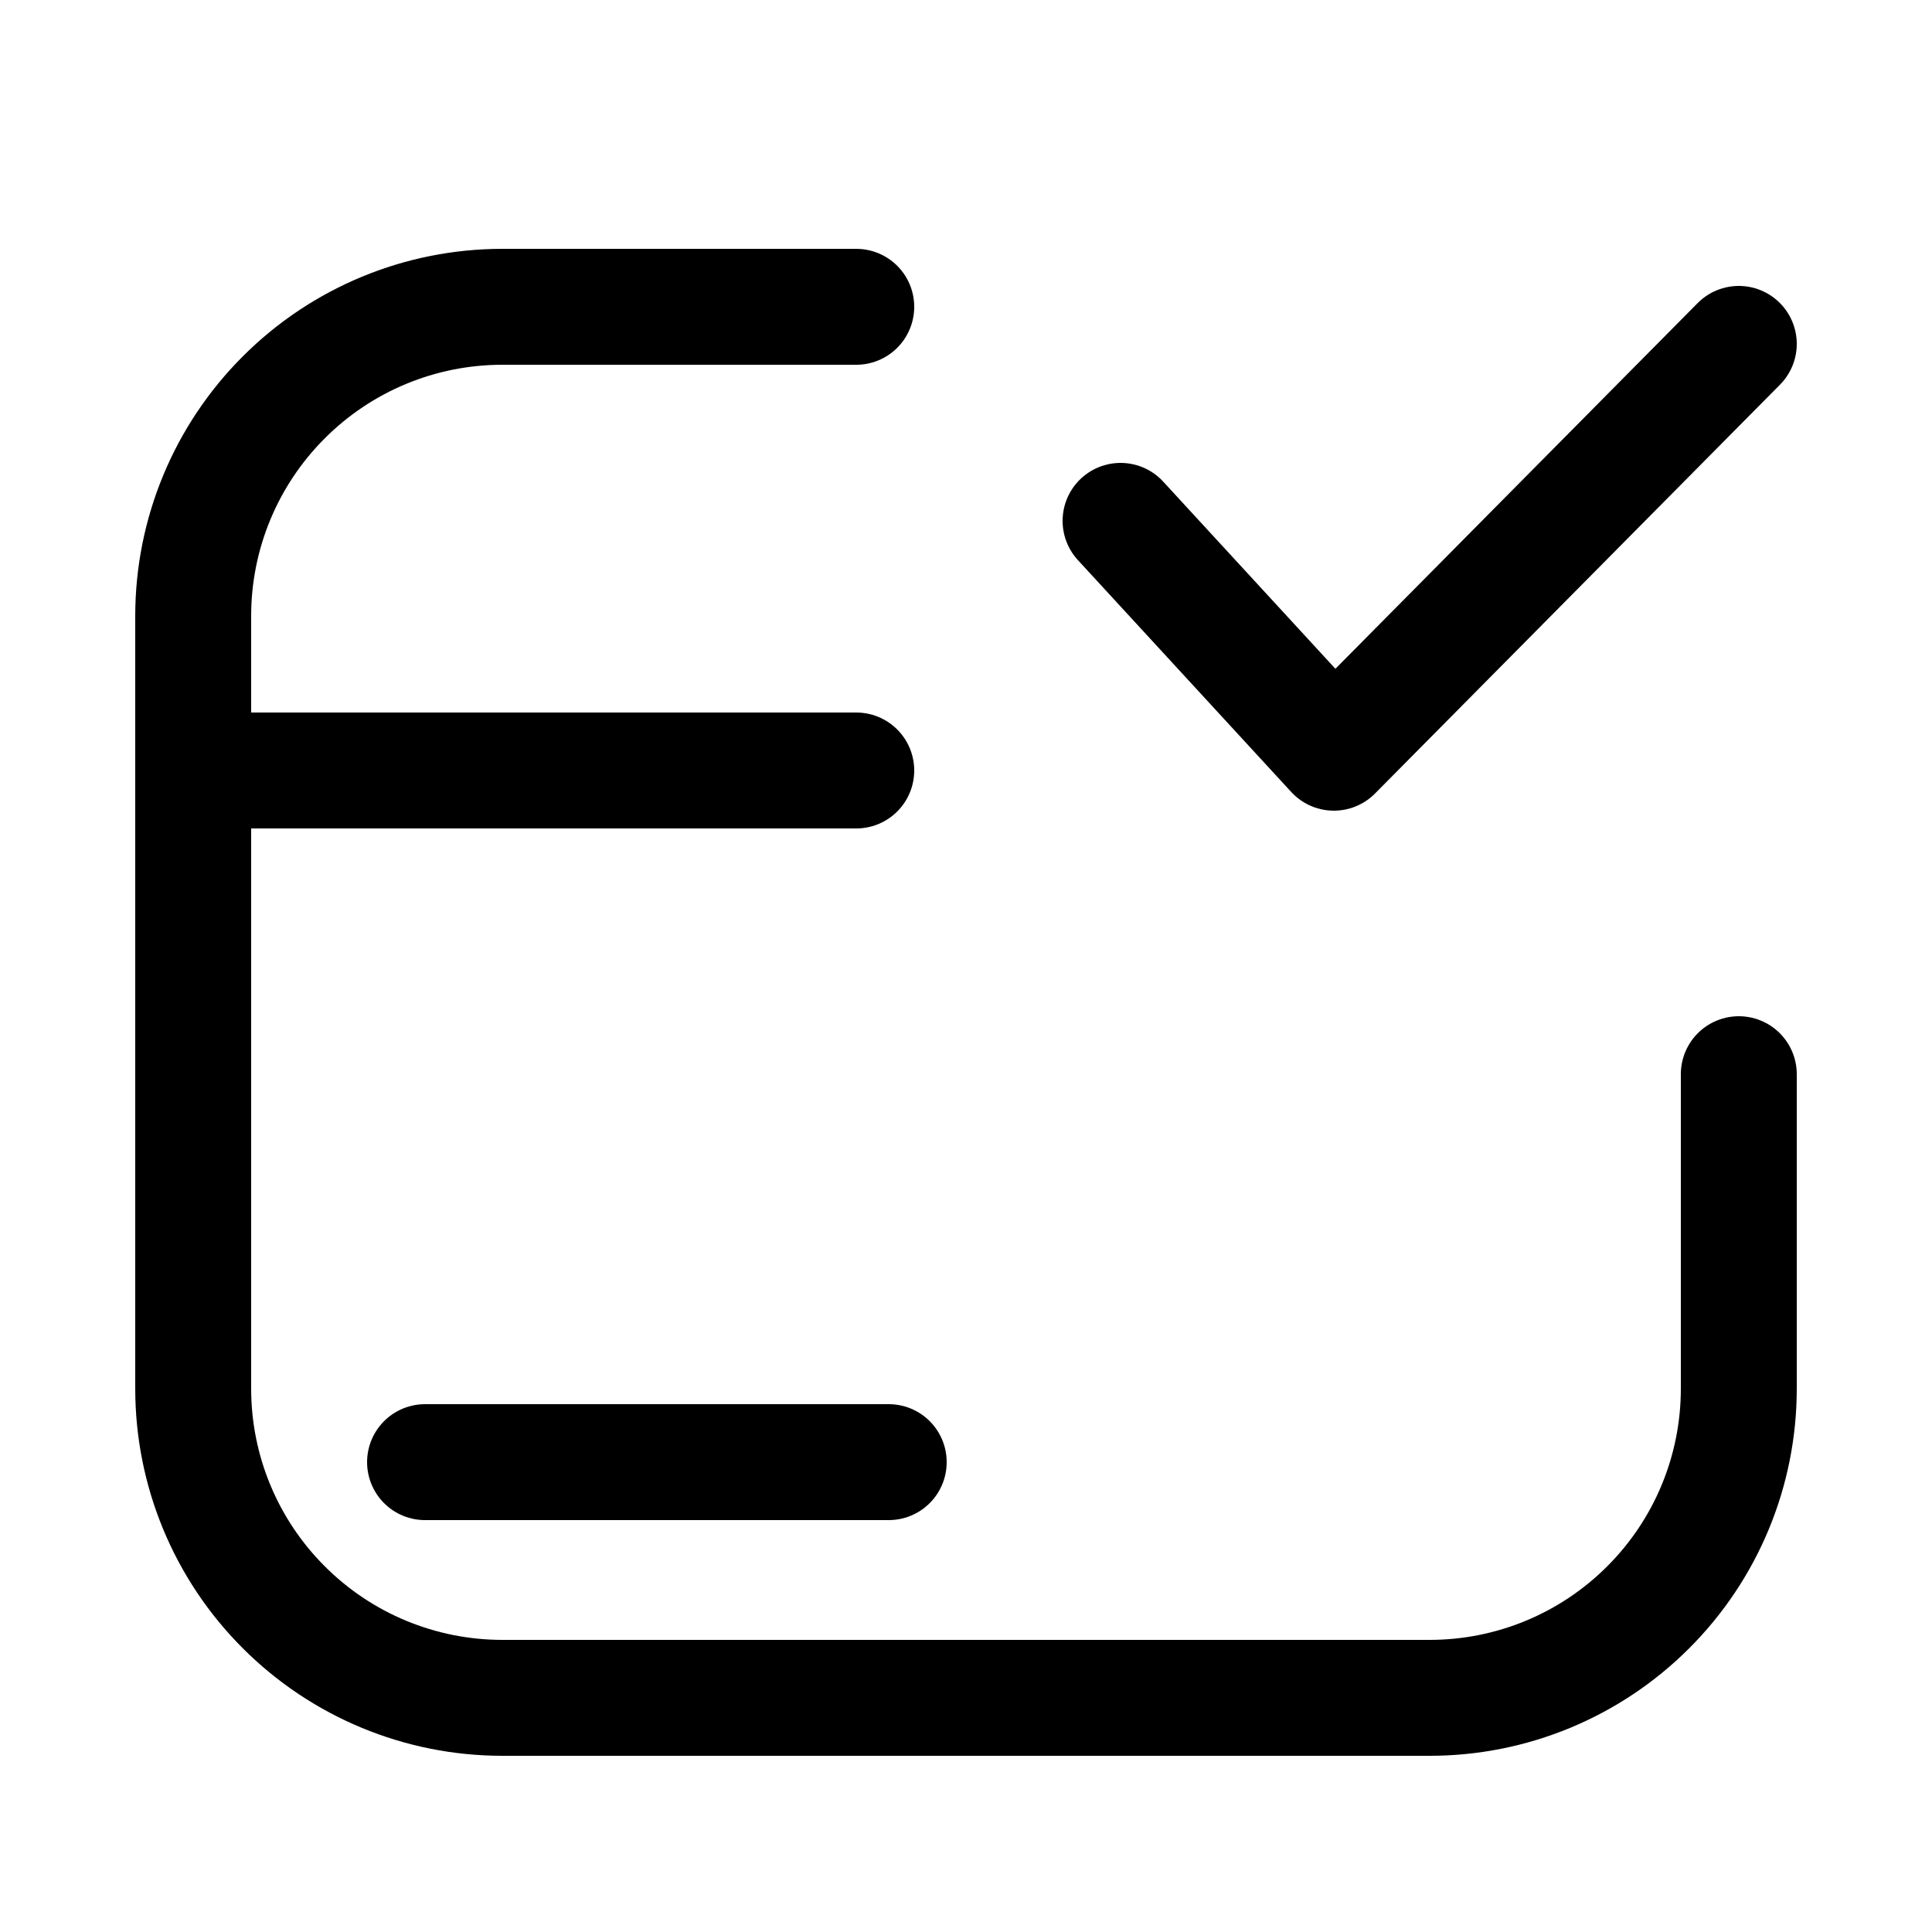 <?xml version="1.0" encoding="utf-8"?><!-- Скачано с сайта svg4.ru / Downloaded from svg4.ru -->
<svg width="800px" height="800px" viewBox="-0.5 0 25 25" fill="none" xmlns="http://www.w3.org/2000/svg">
<path d="M10.58 3.97H6C4.939 3.97 3.922 4.391 3.172 5.142C2.421 5.892 2 6.909 2 7.97V17.97C2 19.031 2.421 20.048 3.172 20.798C3.922 21.549 4.939 21.97 6 21.97H18C19.061 21.97 20.078 21.549 20.828 20.798C21.579 20.048 22 19.031 22 17.97V13.9" stroke="#000000" stroke-width="1.5" stroke-linecap="round" stroke-linejoin="round"/>
<path d="M10.58 9.97H2" stroke="#000000" stroke-width="1.5" stroke-linecap="round" stroke-linejoin="round"/>
<path d="M5 18.92H11" stroke="#000000" stroke-width="1.5" stroke-linecap="round" stroke-linejoin="round"/>
<path d="M14 6.74L16.76 9.74L22 4.45" stroke="#000000" stroke-width="1.5" stroke-linecap="round" stroke-linejoin="round"/>
</svg>